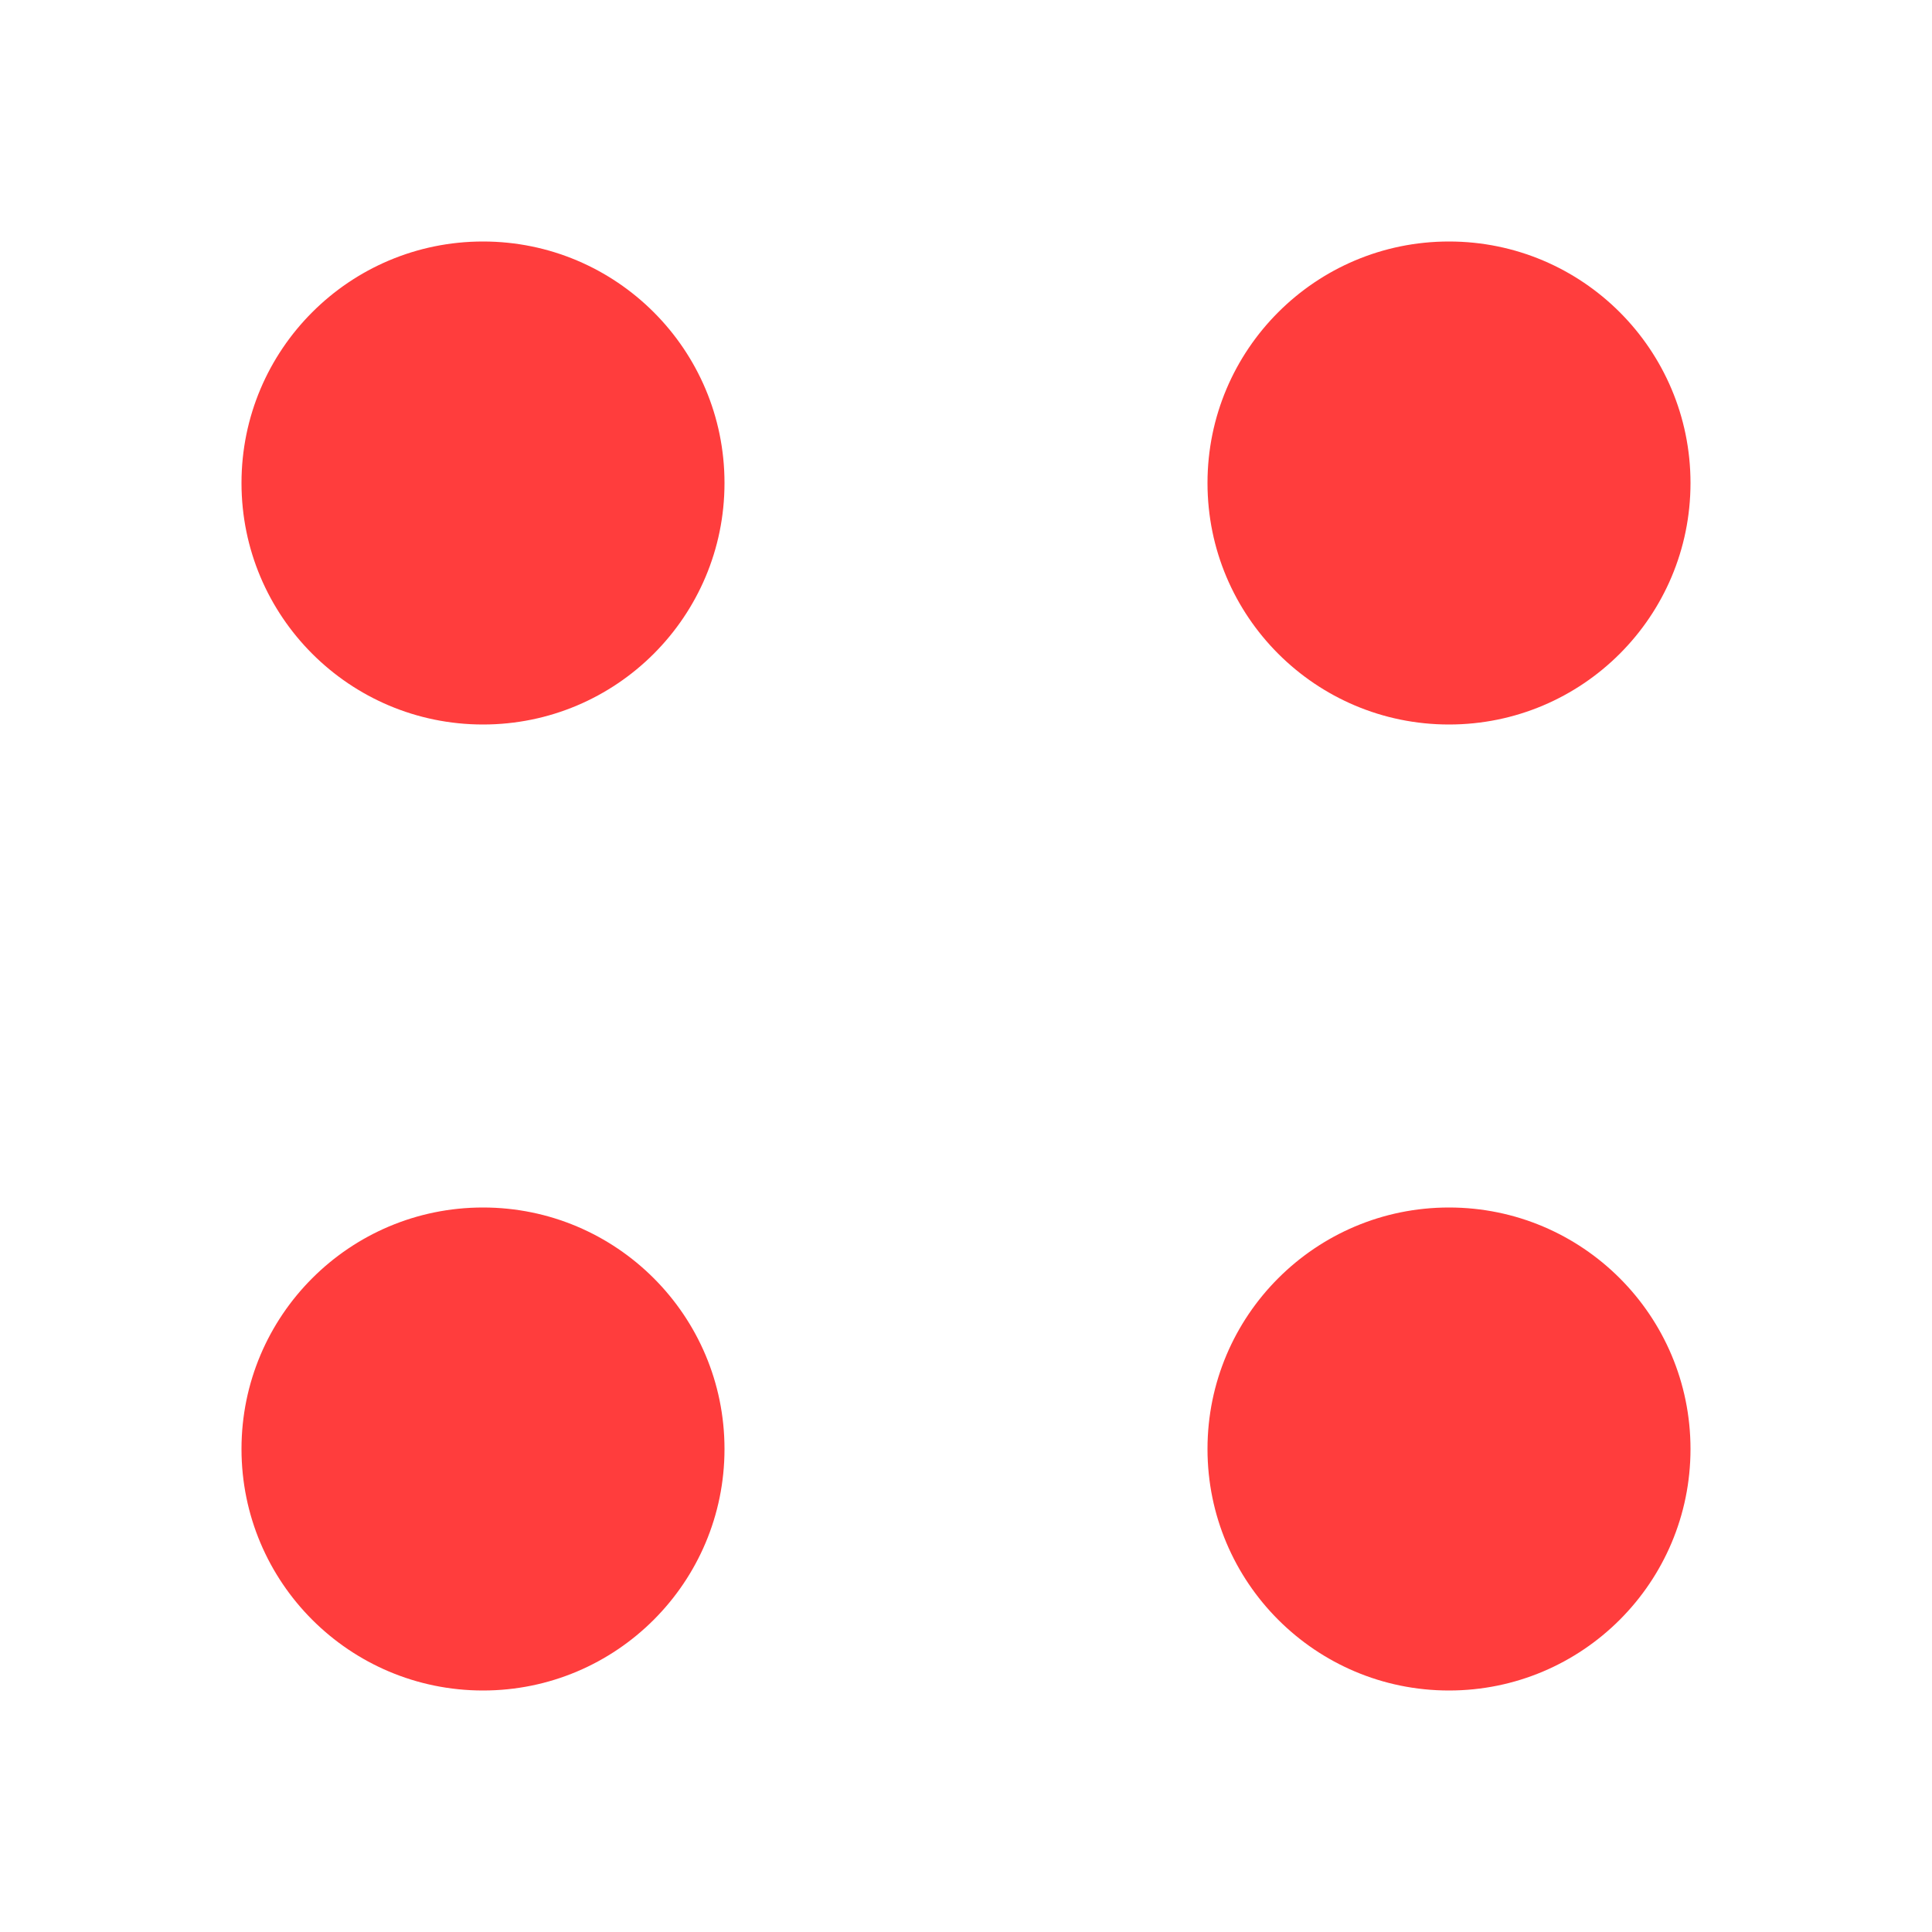<svg xmlns="http://www.w3.org/2000/svg" width="32" height="32" viewBox="0 0 32 32" fill="none">
  <rect width="32" height="32" fill="white"/>
  <circle cx="8" cy="8" r="4" fill="#FF3D3D"/>
  <circle cx="24" cy="8" r="4" fill="#FF3D3D"/>
  <circle cx="8" cy="24" r="4" fill="#FF3D3D"/>
  <circle cx="24" cy="24" r="4" fill="#FF3D3D"/>
</svg>